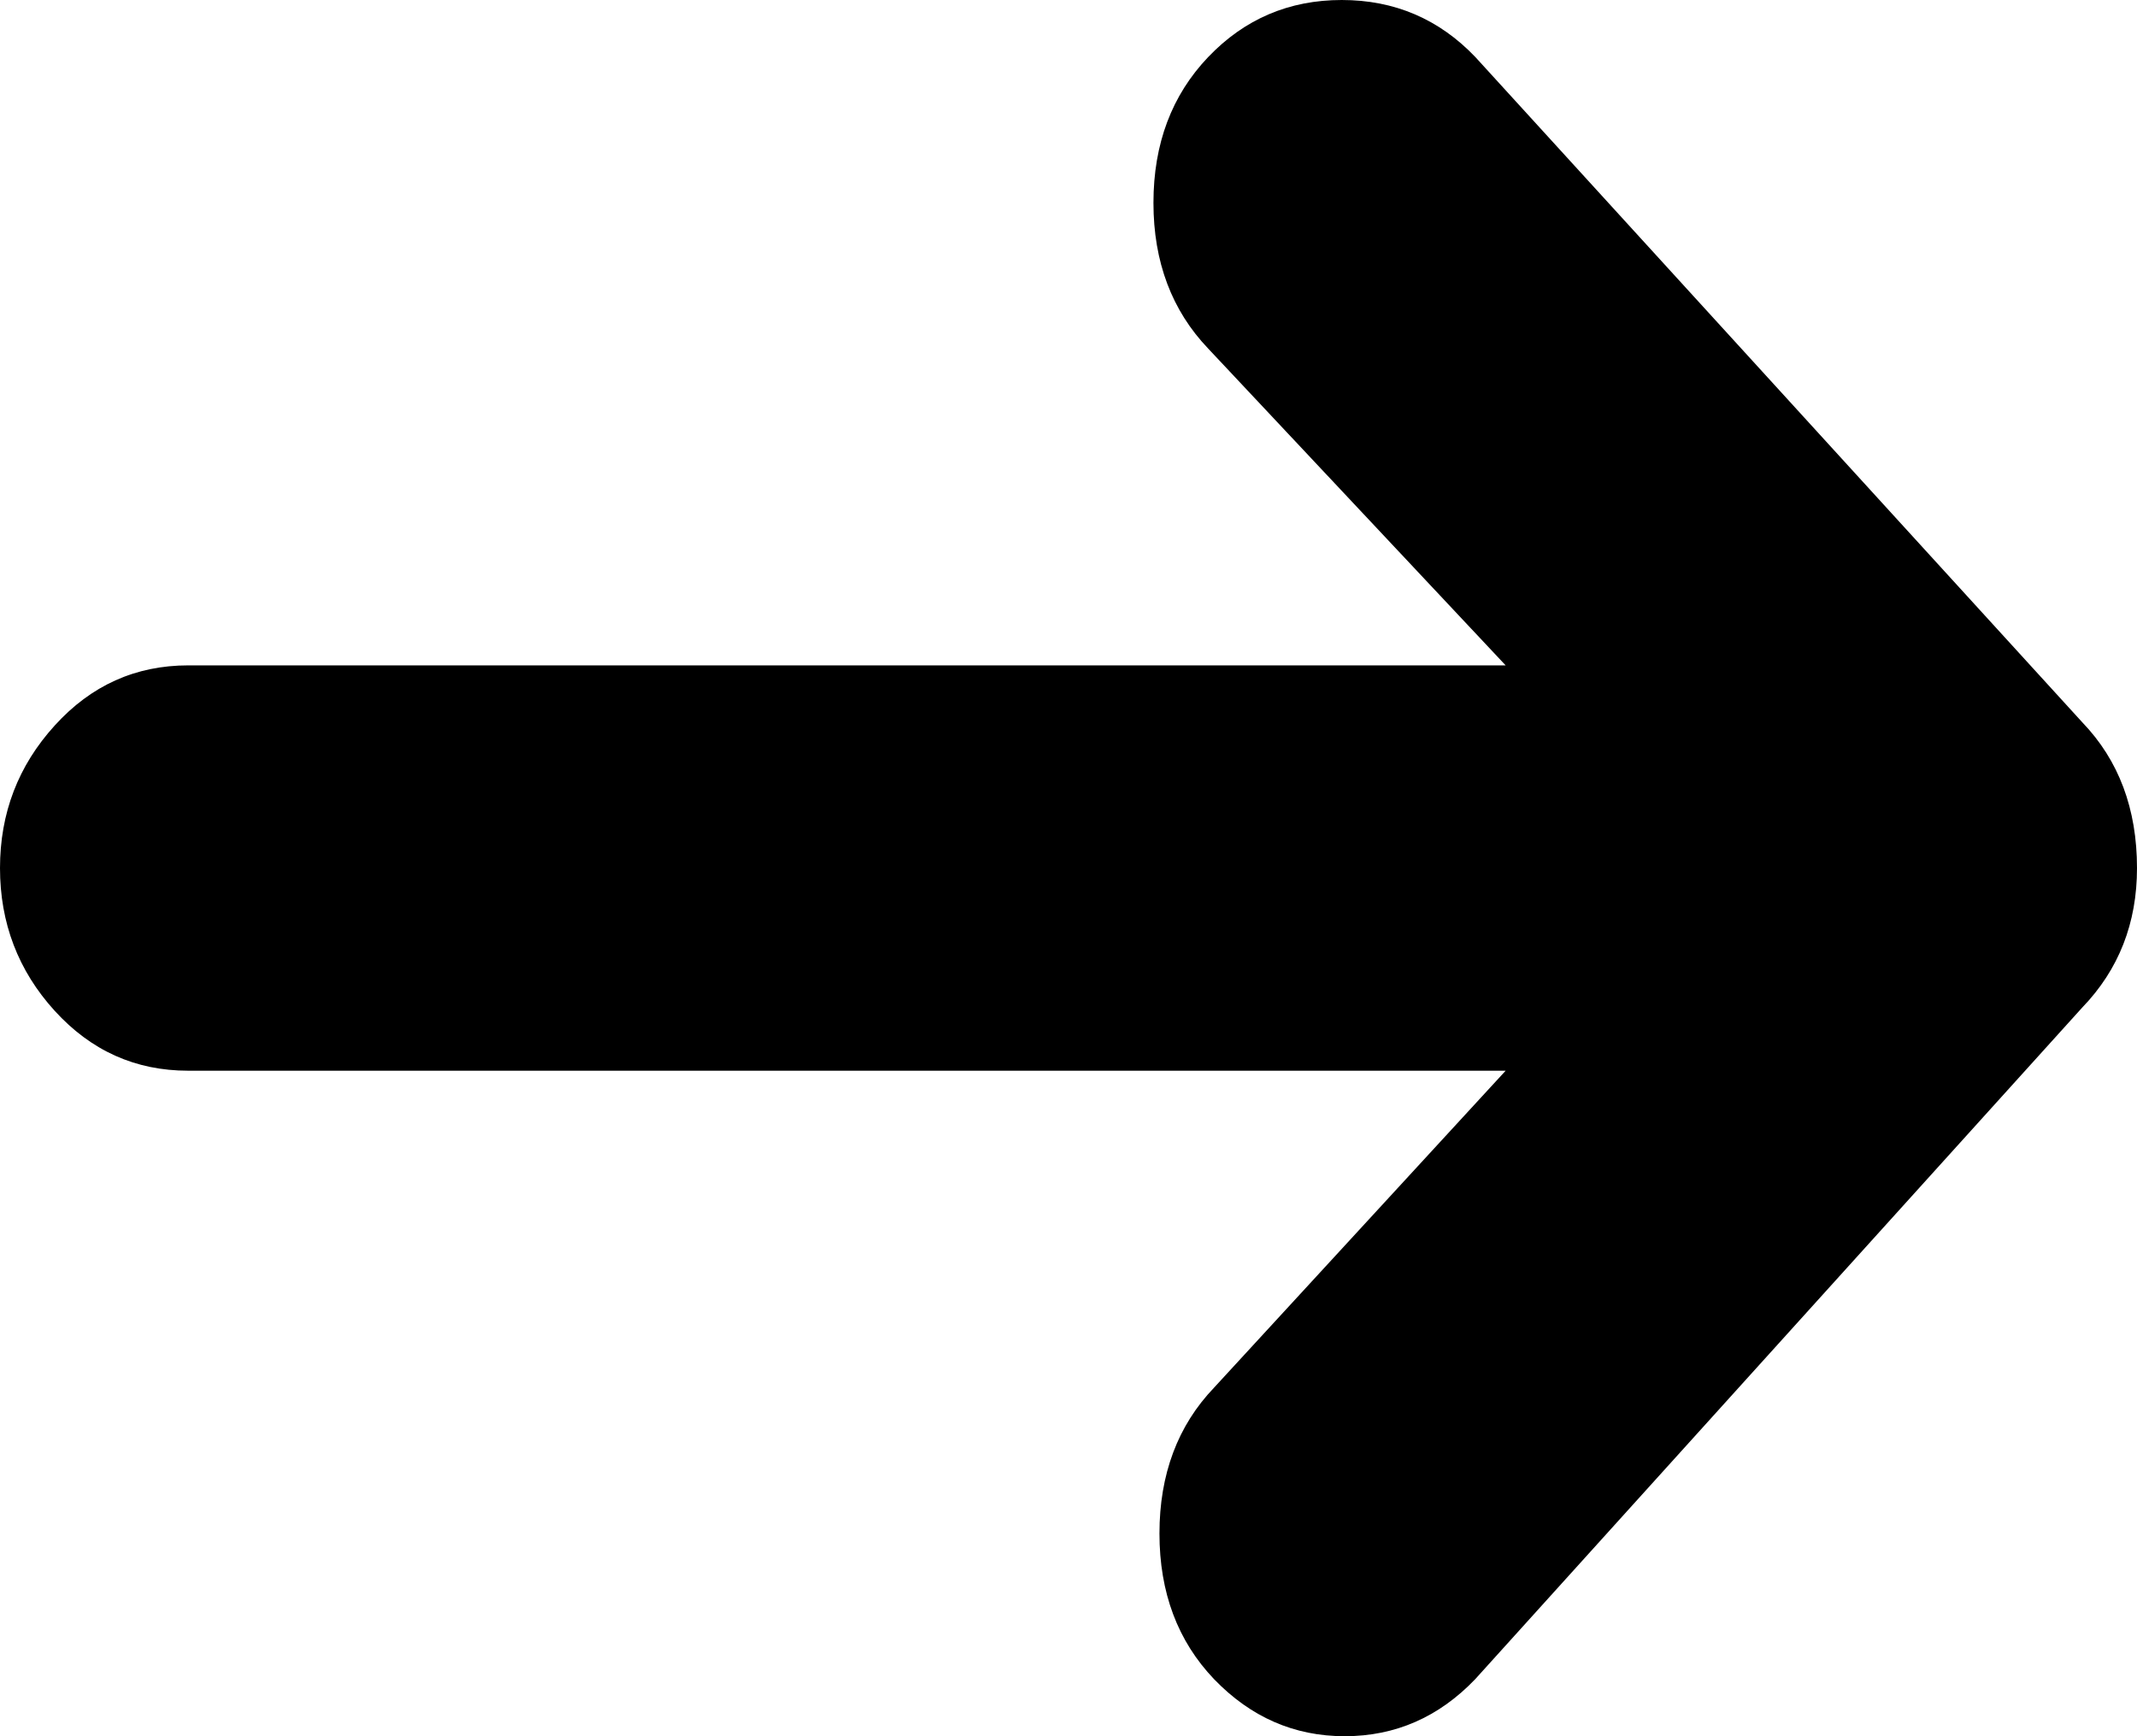 <svg xmlns="http://www.w3.org/2000/svg" width="16" height="13" viewBox="0 0 16 13"><path d="M10.068 13c-.379 0-.704-.143-.978-.427-.272-.285-.409-.648-.409-1.091 0-.443.137-.808.409-1.092l2.183-2.373h-9.864c-.394 0-.727-.149-1-.449-.273-.3-.409-.658-.409-1.068 0-.411.136-.767.41-1.068.272-.3.605-.45 1-.45h9.863l-2.228-2.373c-.271-.284-.409-.648-.409-1.09 0-.444.138-.807.41-1.092.272-.285.606-.427 1-.427s.728.142 1 .427l4.545 4.982c.273.284.409.648.409 1.091 0 .411-.136.76-.41 1.044l-4.545 5.029c-.272.284-.598.427-.977.427z"/></svg>